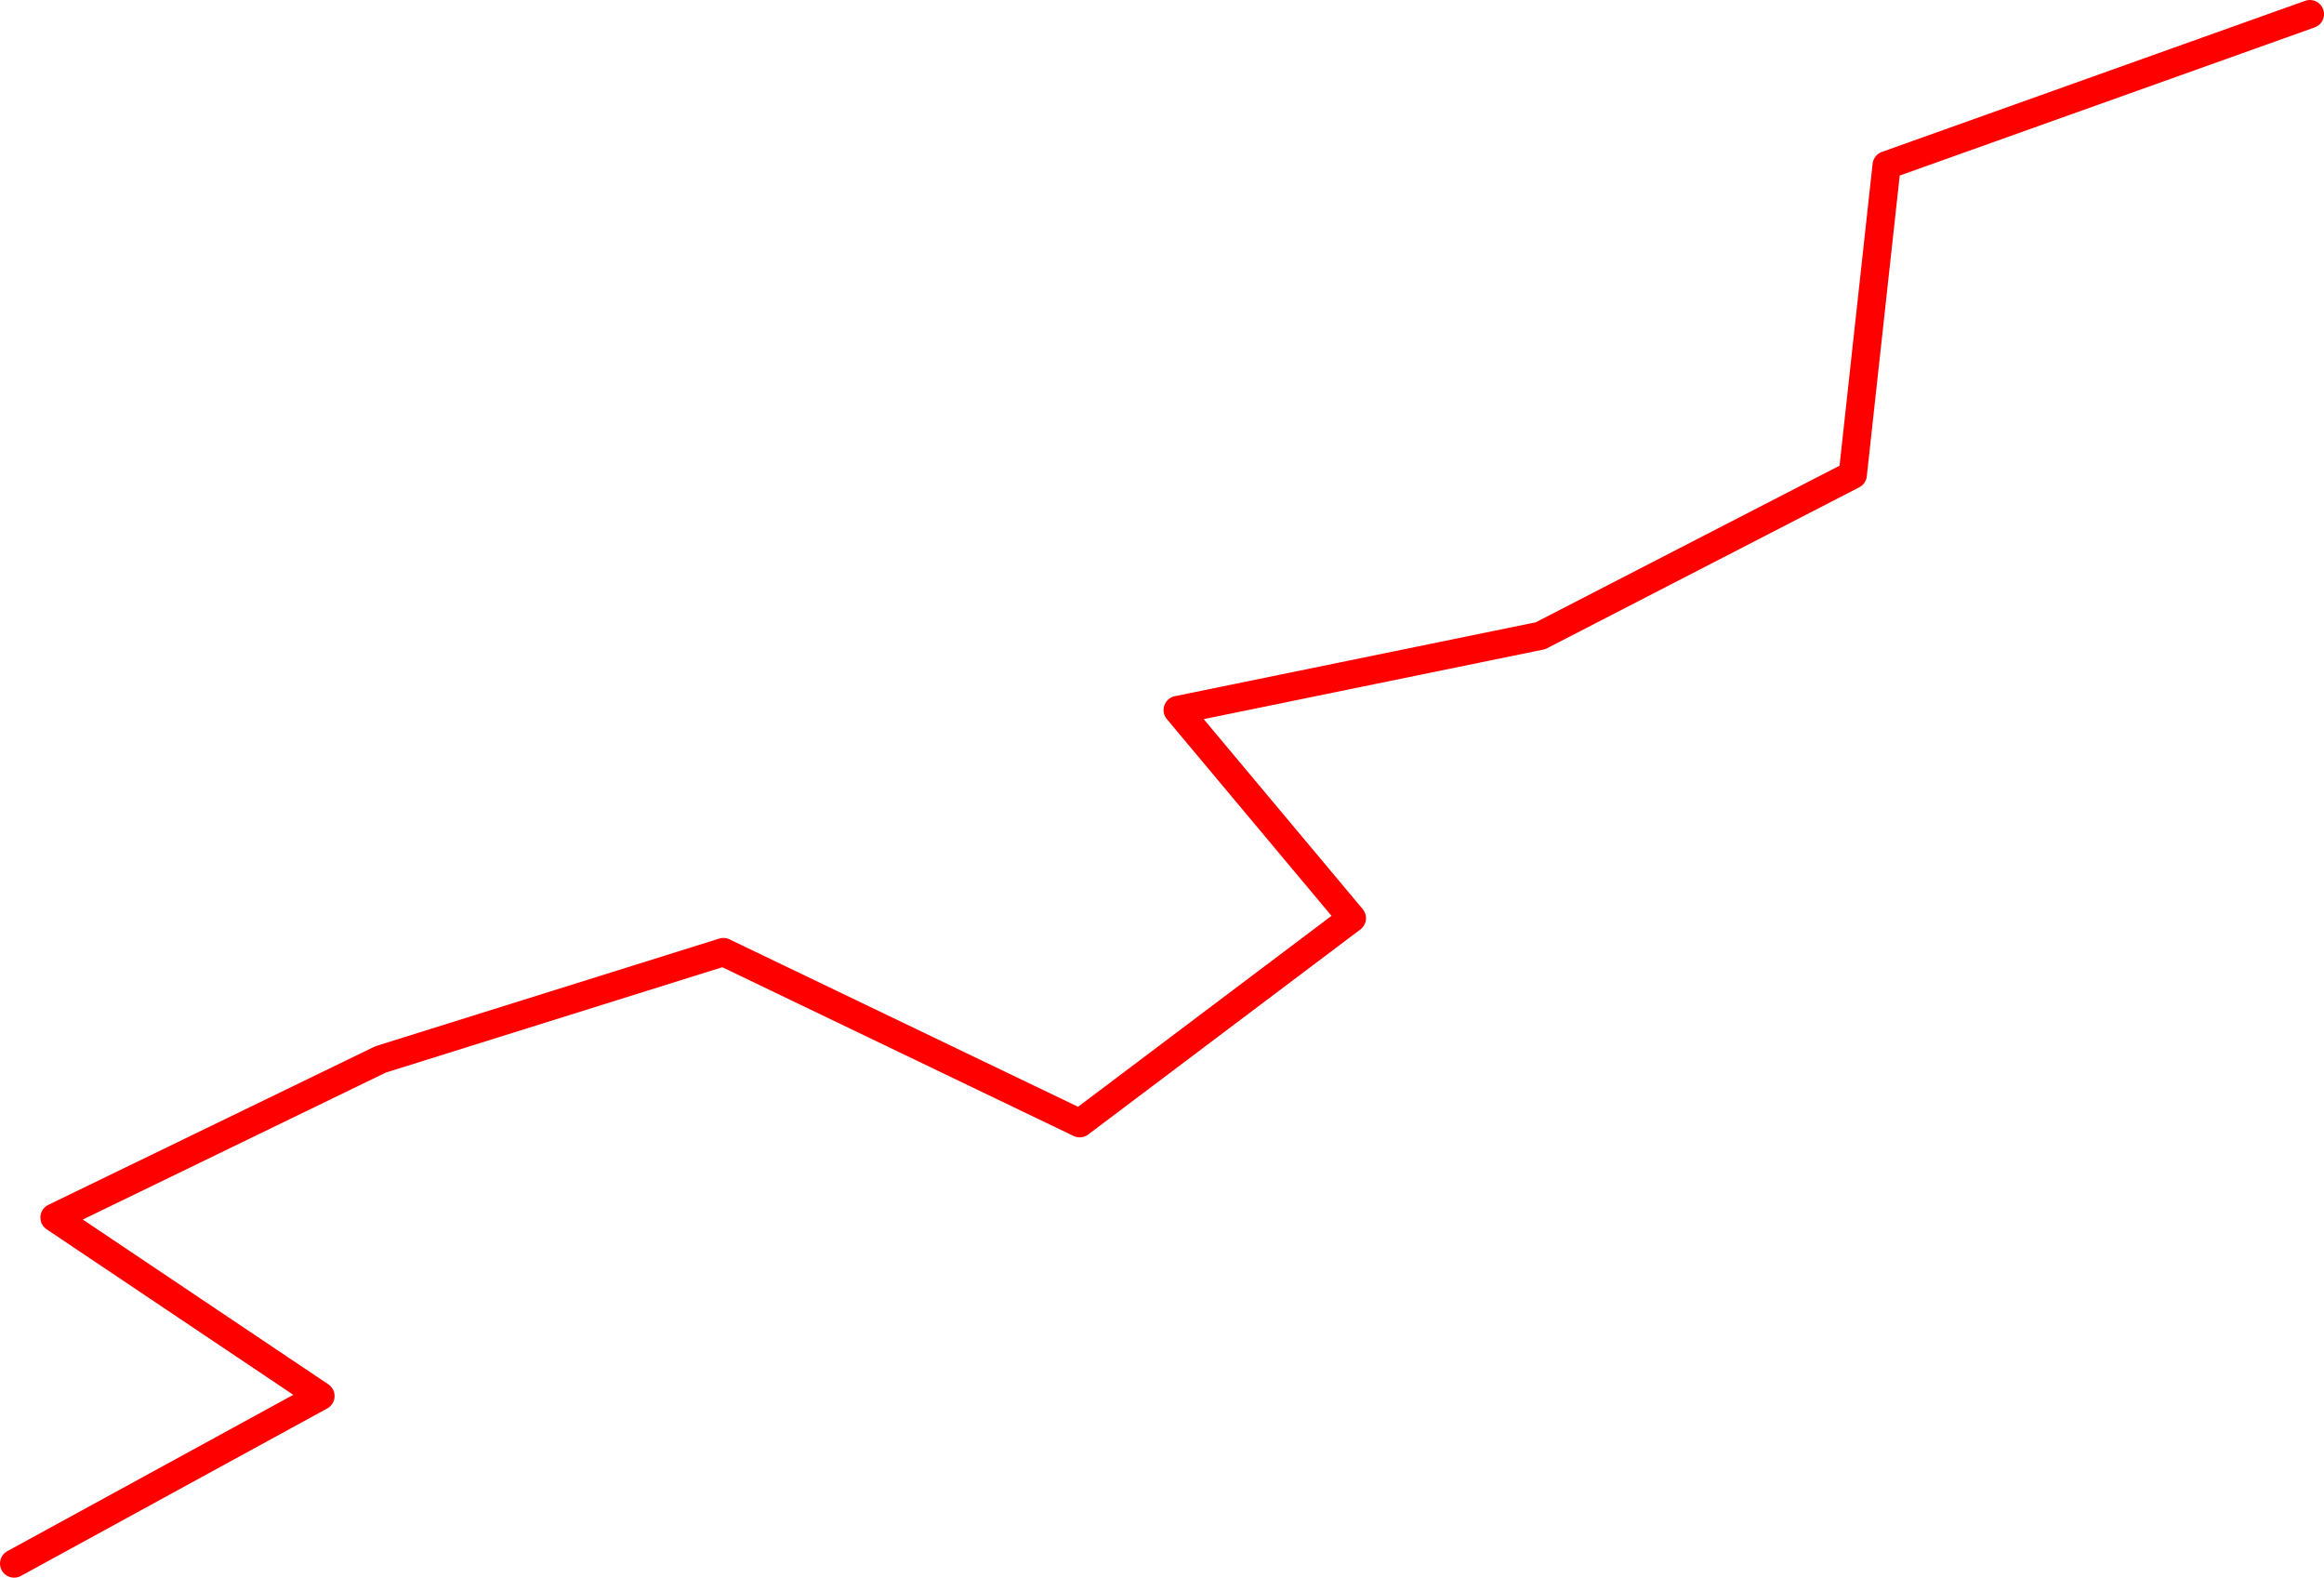 <?xml version="1.0" encoding="UTF-8" standalone="no"?>
<svg xmlns:xlink="http://www.w3.org/1999/xlink" height="279.3px" width="411.55px" xmlns="http://www.w3.org/2000/svg">
  <g transform="matrix(1.0, 0.0, 0.0, 1.0, -352.15, -47.8)">
    <path d="M354.65 324.6 L408.9 294.95 361.8 263.35 419.55 235.35 480.25 216.35 543.35 246.65 591.55 210.35 560.7 173.5 624.95 160.35 680.25 131.85 686.25 77.05 761.2 50.3" fill="none" stroke="#ff0000" stroke-linecap="round" stroke-linejoin="round" stroke-width="5.0"/>
  </g>
</svg>
